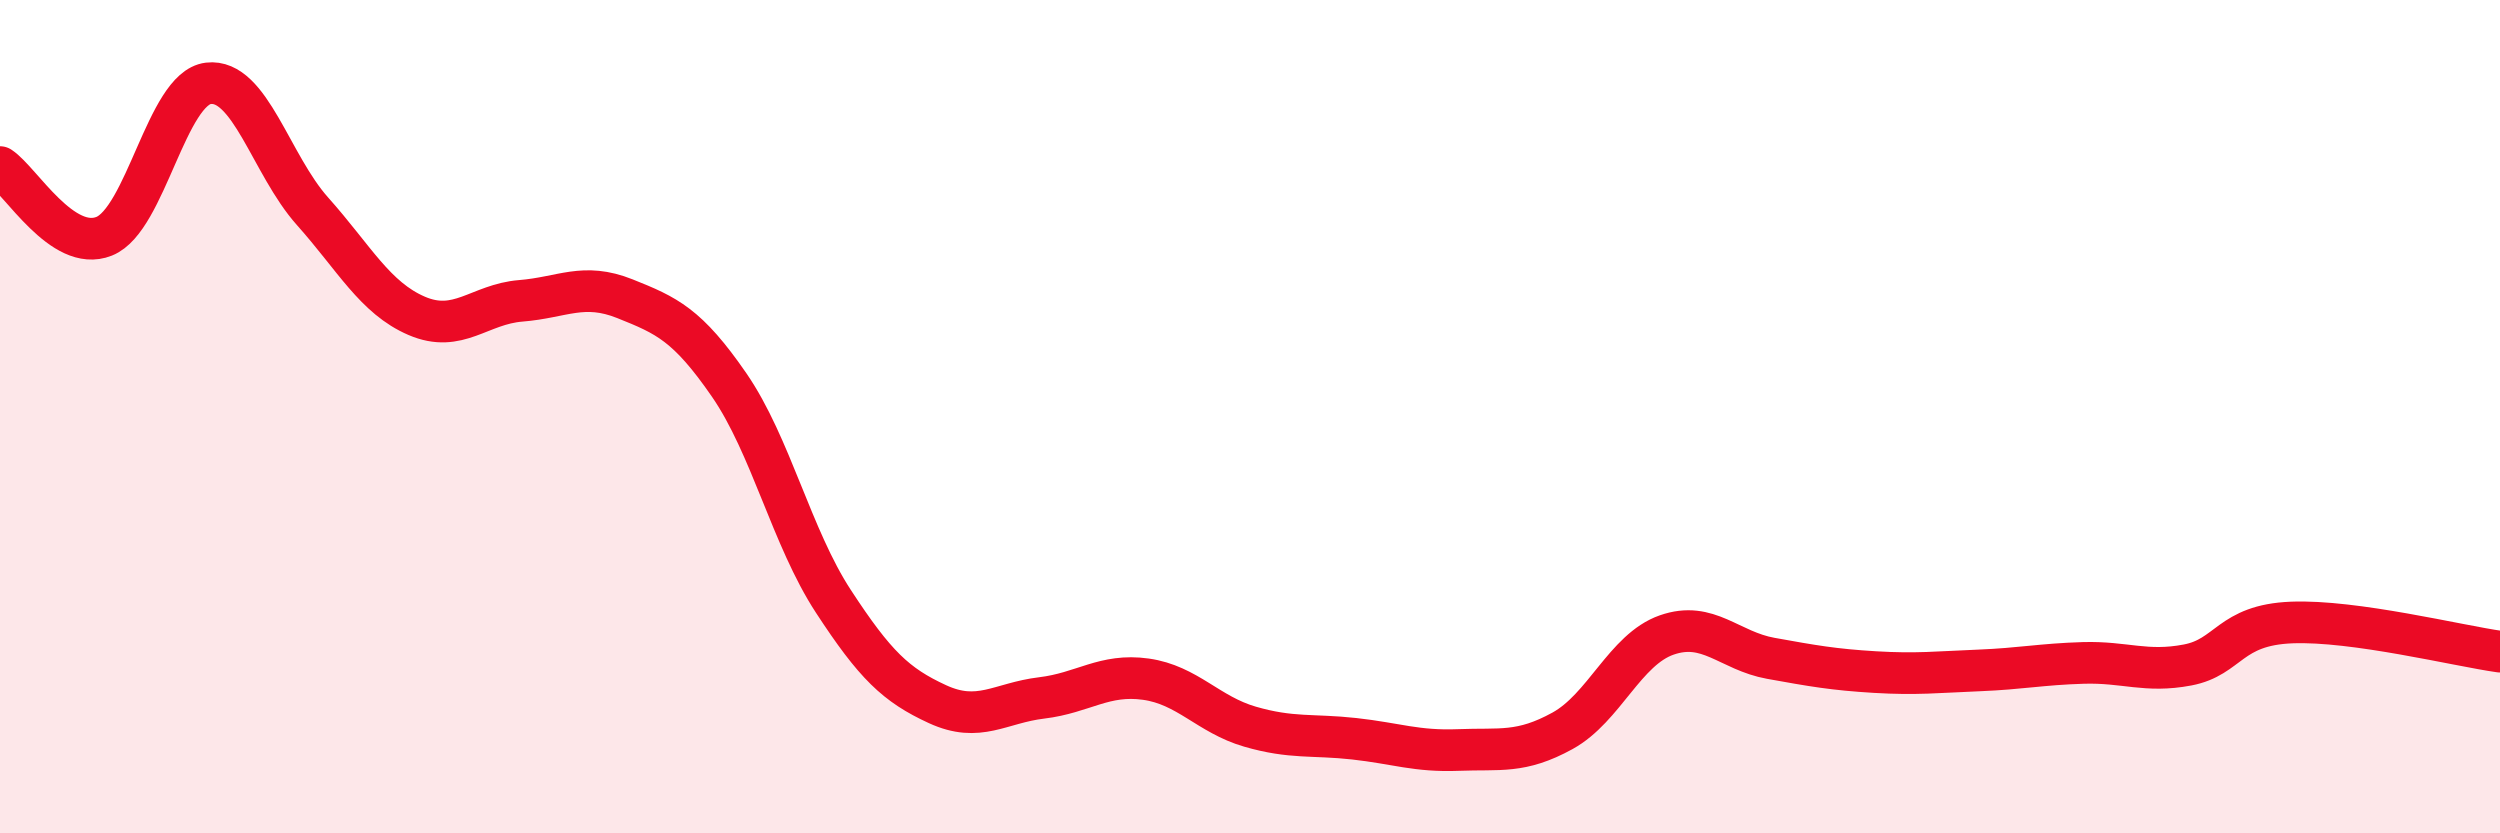 
    <svg width="60" height="20" viewBox="0 0 60 20" xmlns="http://www.w3.org/2000/svg">
      <path
        d="M 0,4.01 C 0.5,4.34 1.5,6.07 2.5,5.67 C 3.5,5.27 4,2.12 5,2 C 6,1.88 6.5,3.95 7.5,5.07 C 8.5,6.19 9,7.15 10,7.58 C 11,8.01 11.5,7.3 12.5,7.22 C 13.5,7.14 14,6.77 15,7.17 C 16,7.57 16.5,7.79 17.5,9.24 C 18.5,10.69 19,12.9 20,14.43 C 21,15.96 21.5,16.44 22.5,16.9 C 23.5,17.36 24,16.87 25,16.75 C 26,16.63 26.5,16.16 27.5,16.3 C 28.5,16.44 29,17.15 30,17.44 C 31,17.73 31.5,17.62 32.5,17.73 C 33.5,17.84 34,18.04 35,18 C 36,17.96 36.5,18.09 37.5,17.54 C 38.5,16.99 39,15.59 40,15.24 C 41,14.89 41.5,15.62 42.5,15.8 C 43.5,15.98 44,16.07 45,16.13 C 46,16.19 46.5,16.13 47.5,16.09 C 48.5,16.05 49,15.94 50,15.91 C 51,15.88 51.5,16.15 52.5,15.96 C 53.5,15.77 53.5,15 55,14.94 C 56.5,14.88 59,15.5 60,15.64L60 20L0 20Z"
        fill="#EB0A25"
        opacity="0.1"
        stroke-linecap="round"
        stroke-linejoin="round"
      />
      <path
        d="M 0,4.01 C 0.5,4.34 1.5,6.07 2.5,5.67 C 3.5,5.27 4,2.12 5,2 C 6,1.88 6.5,3.95 7.5,5.07 C 8.5,6.19 9,7.15 10,7.58 C 11,8.01 11.5,7.3 12.5,7.22 C 13.5,7.14 14,6.77 15,7.17 C 16,7.57 16.5,7.79 17.5,9.24 C 18.5,10.69 19,12.9 20,14.43 C 21,15.96 21.5,16.44 22.5,16.9 C 23.5,17.36 24,16.87 25,16.75 C 26,16.63 26.5,16.16 27.5,16.3 C 28.5,16.44 29,17.15 30,17.44 C 31,17.73 31.5,17.62 32.5,17.73 C 33.5,17.84 34,18.04 35,18 C 36,17.96 36.5,18.09 37.5,17.54 C 38.5,16.99 39,15.59 40,15.24 C 41,14.89 41.5,15.62 42.5,15.8 C 43.5,15.98 44,16.07 45,16.13 C 46,16.19 46.5,16.13 47.5,16.09 C 48.5,16.05 49,15.94 50,15.91 C 51,15.88 51.5,16.15 52.5,15.96 C 53.5,15.77 53.5,15 55,14.94 C 56.5,14.88 59,15.5 60,15.64"
        stroke="#EB0A25"
        stroke-width="1"
        fill="none"
        stroke-linecap="round"
        stroke-linejoin="round"
      />
    </svg>
  